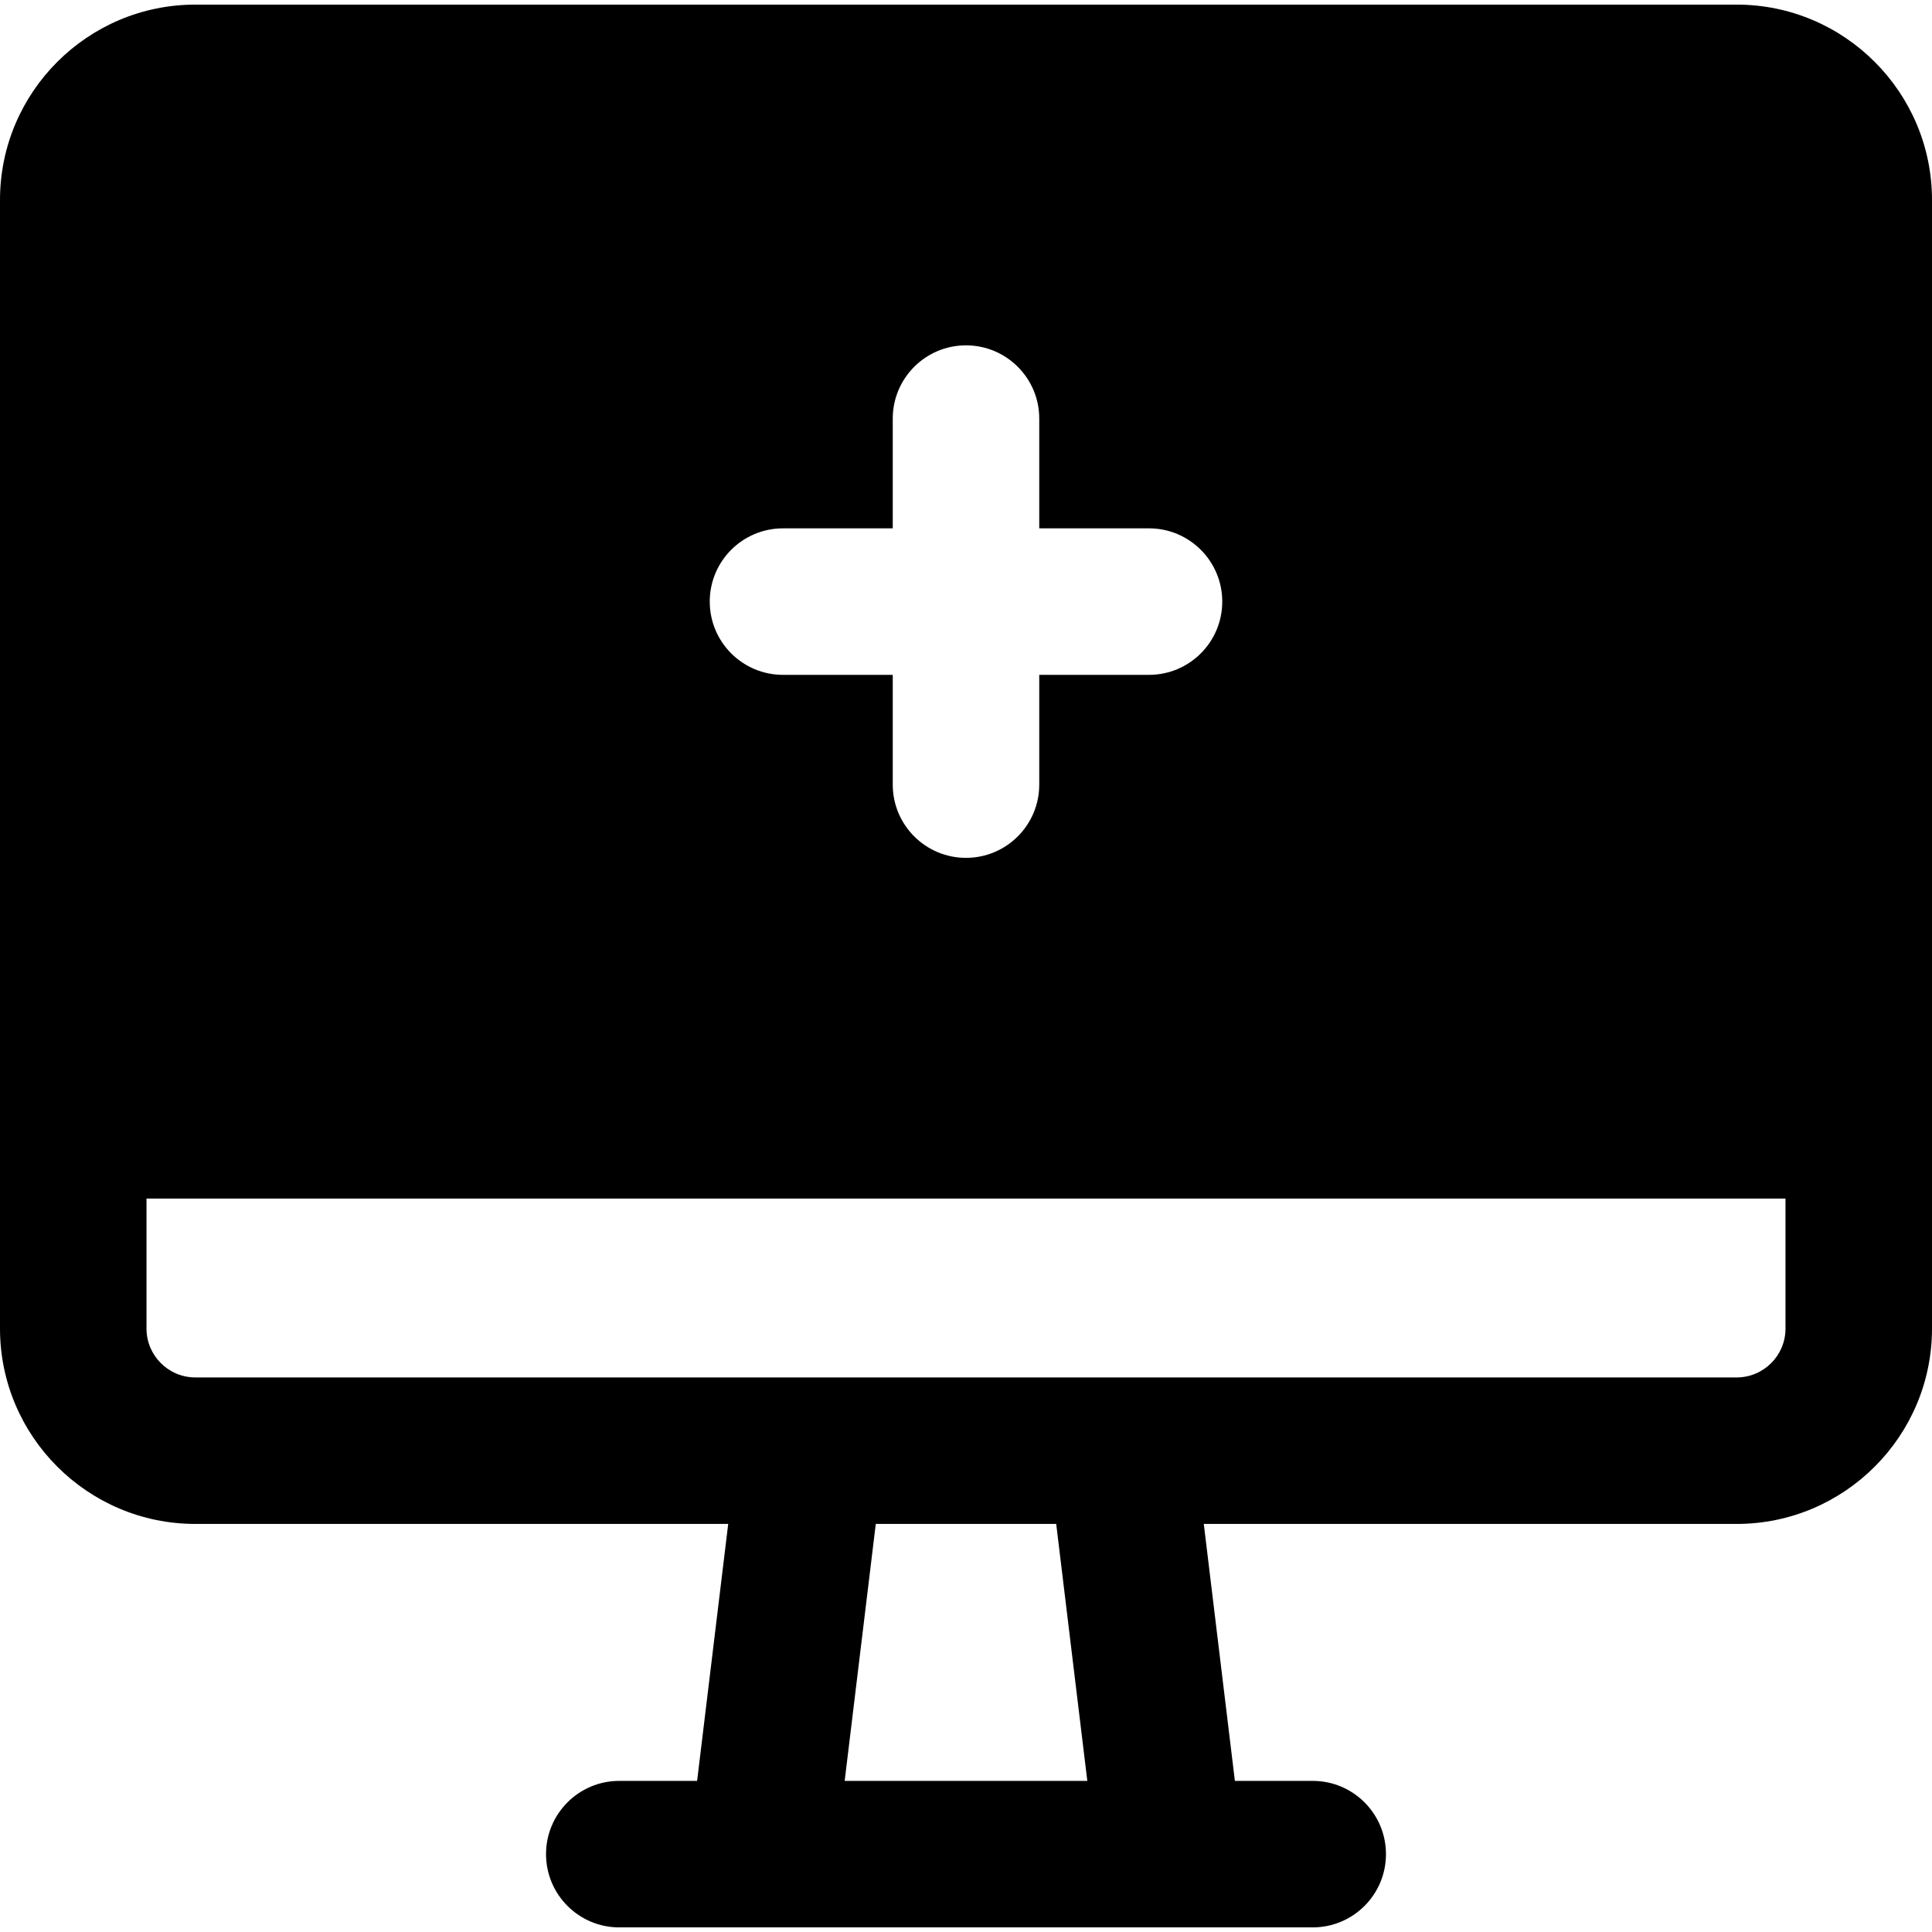 <?xml version="1.0" encoding="iso-8859-1"?>
<!-- Uploaded to: SVG Repo, www.svgrepo.com, Generator: SVG Repo Mixer Tools -->
<svg fill="#000000" height="800px" width="800px" version="1.1" id="Layer_1" xmlns="http://www.w3.org/2000/svg" xmlns:xlink="http://www.w3.org/1999/xlink" 
	 viewBox="0 0 512.001 512.001" xml:space="preserve">
<g>
	<g>
		<path d="M460.235,1.223H51.765C23.222,1.223,0,24.445,0,52.988c0,23.681,0,290.936,0,299.105
			c0,28.543,23.222,51.765,51.765,51.765h141.219l-8.242,68.096h-20.625c-10.721,0-19.412,8.691-19.412,19.412
			s8.691,19.412,19.412,19.412c41.151,0,142.482,0,183.766,0c10.721,0,19.412-8.691,19.412-19.412s-8.691-19.412-19.412-19.412
			h-20.625l-8.242-68.096h141.219c28.543,0,51.765-23.222,51.765-51.765c0-11.104,0-284.875,0-299.105
			C512,24.445,488.778,1.223,460.235,1.223z M207.503,140.018h29.086v-29.084c0-10.721,8.691-19.412,19.412-19.412
			c10.721,0,19.412,8.691,19.412,19.412v29.084h29.086c10.721,0,19.412,8.691,19.412,19.412c0,10.721-8.691,19.412-19.412,19.412
			h-29.086v29.086c0,10.721-8.691,19.412-19.412,19.412c-10.721,0-19.412-8.691-19.412-19.412v-29.086h-29.086
			c-10.721,0-19.412-8.691-19.412-19.412C188.091,148.71,196.783,140.018,207.503,140.018z M223.848,471.955l8.242-68.096h47.817
			l8.244,68.096H223.848z M473.176,352.094c0,7.136-5.805,12.941-12.941,12.941c-17.277,0-389.83,0-408.47,0
			c-7.136,0-12.941-5.805-12.941-12.941v-34.456h434.352V352.094z"/>
	</g>
</g>
</svg>